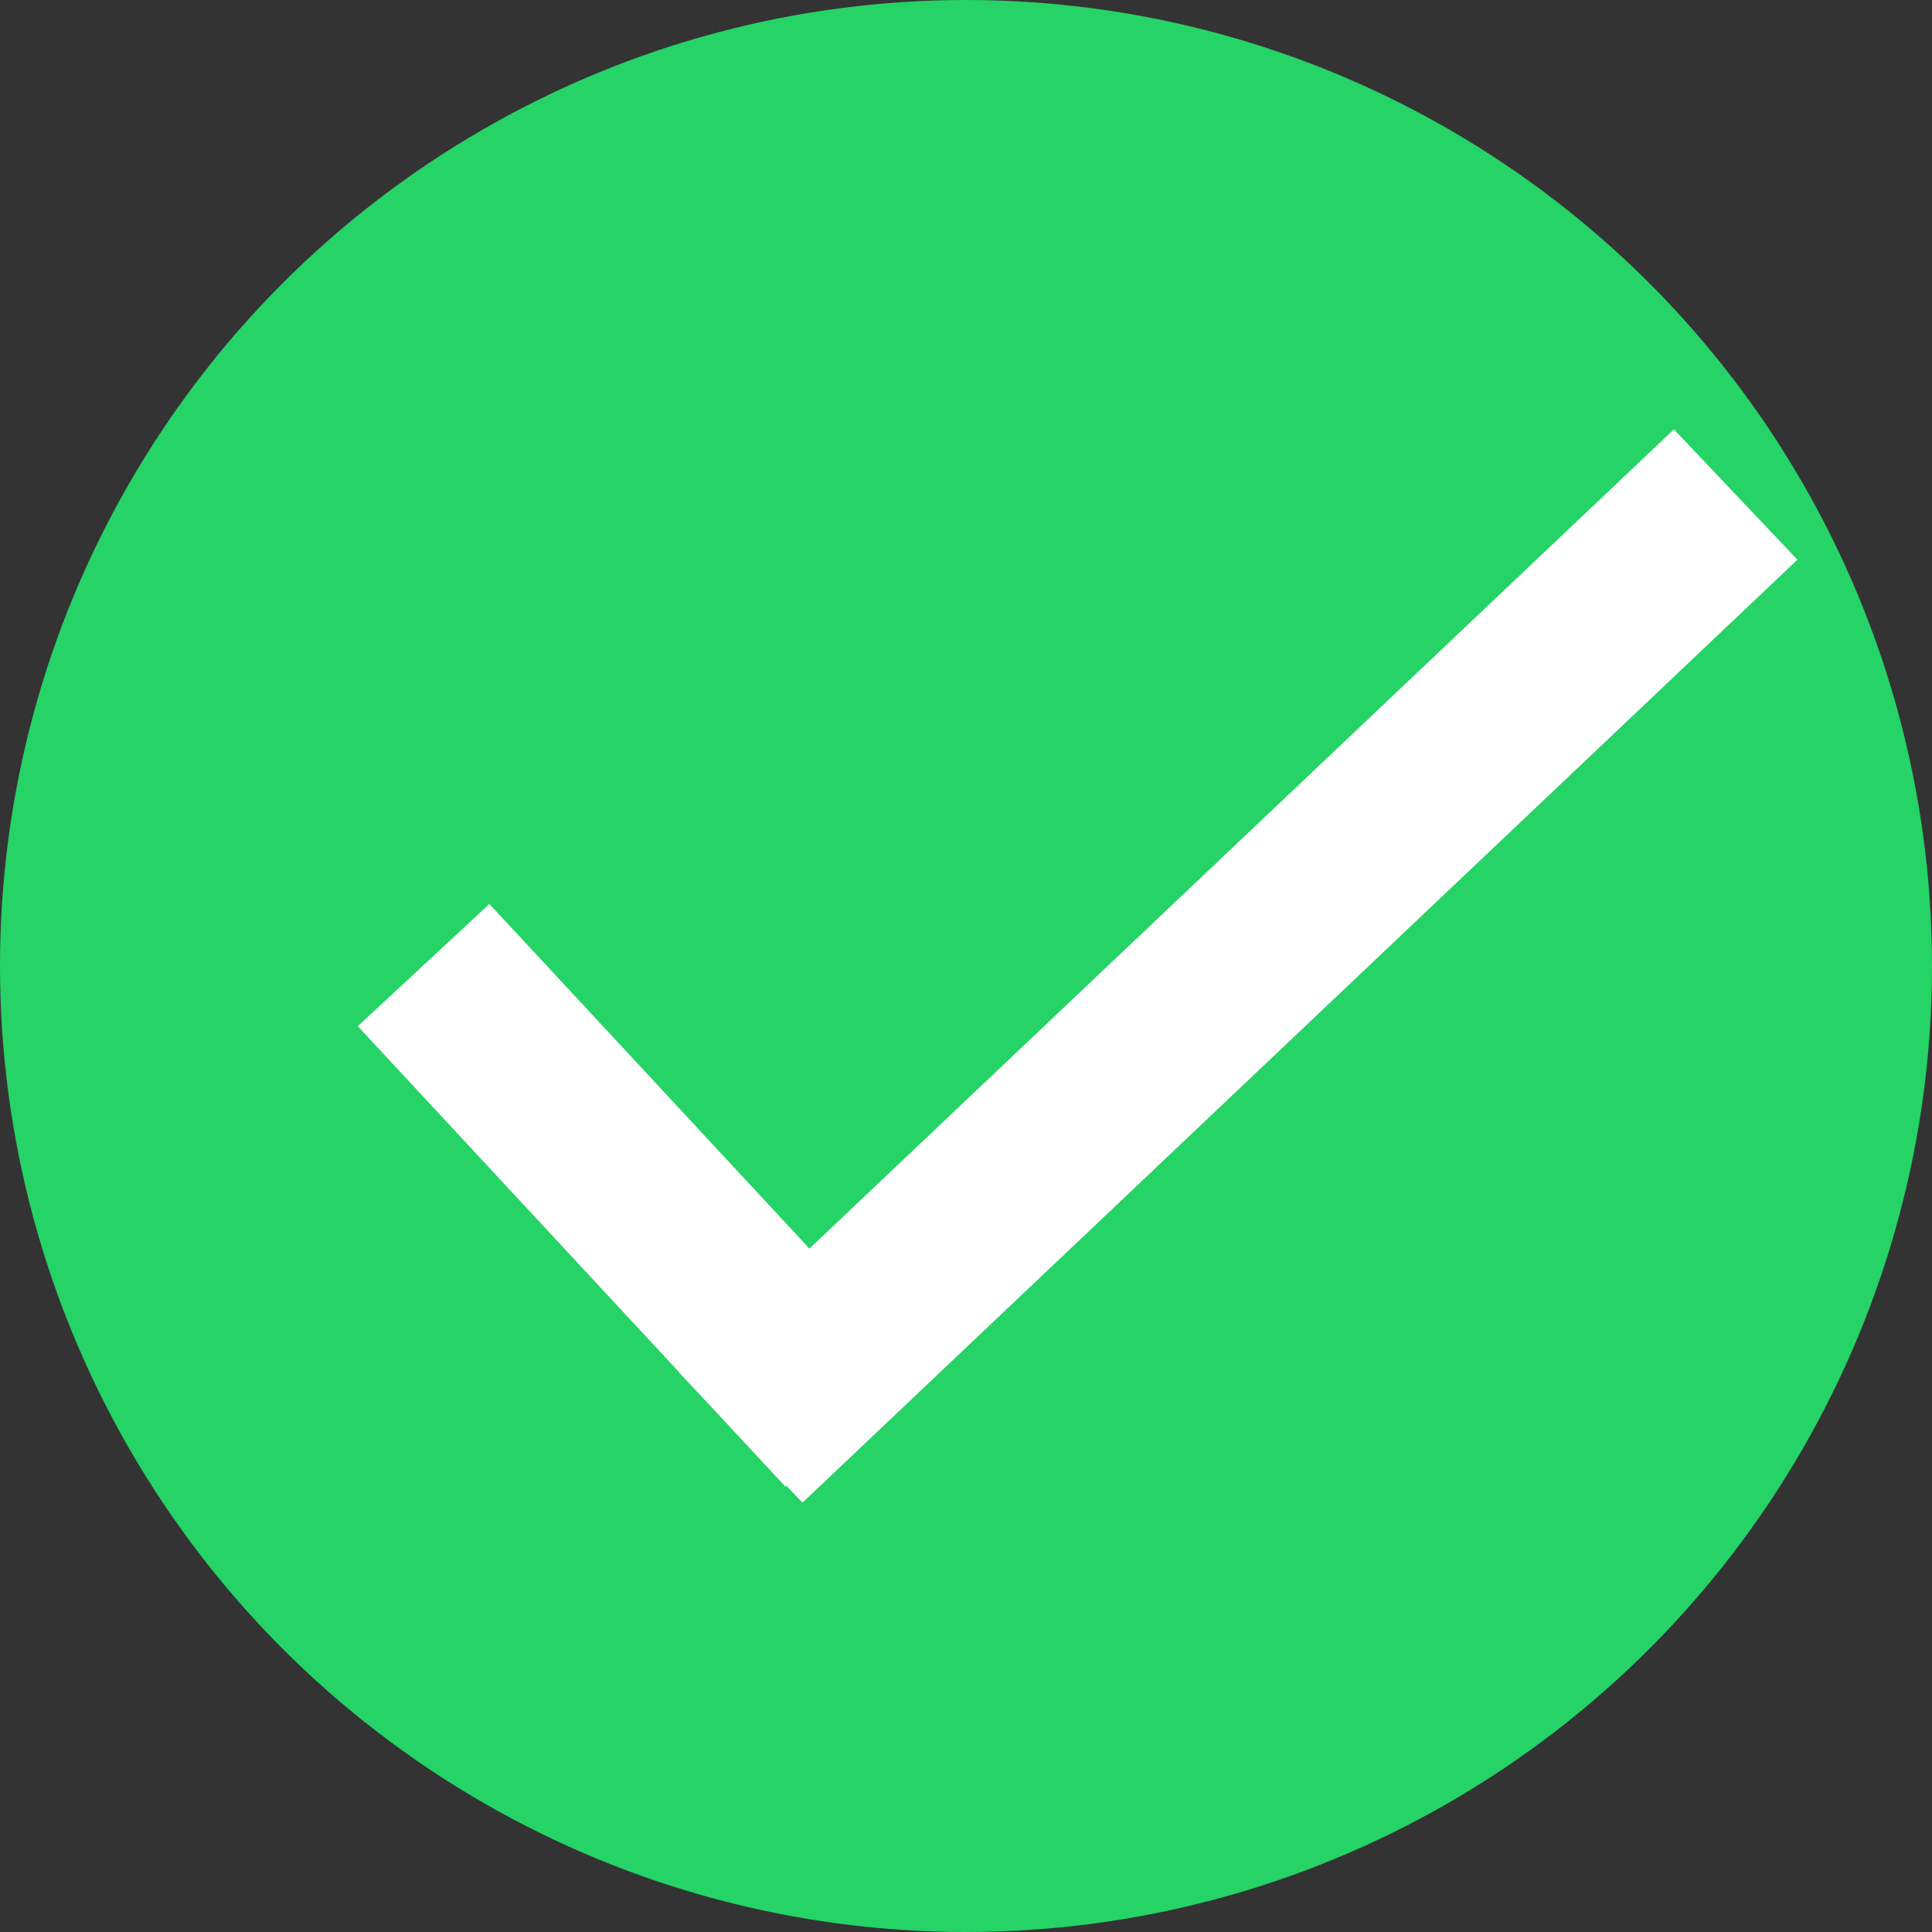 <svg width="27" height="27" viewBox="0 0 27 27" fill="none" xmlns="http://www.w3.org/2000/svg">
<rect x="0" y="0" width="27" height="27" fill="#333333" stroke="none"/>
<circle cx="13.5" cy="13.5" r="13.5" fill="#25D366"/>
<rect x="5" y="14.341" width="2.51" height="8.786" transform="rotate(-42.882 5 14.341)" fill="white"/>
<rect x="23.393" y="6" width="2.51" height="19.158" transform="rotate(46.538 23.393 6)" fill="white"/>
</svg>
